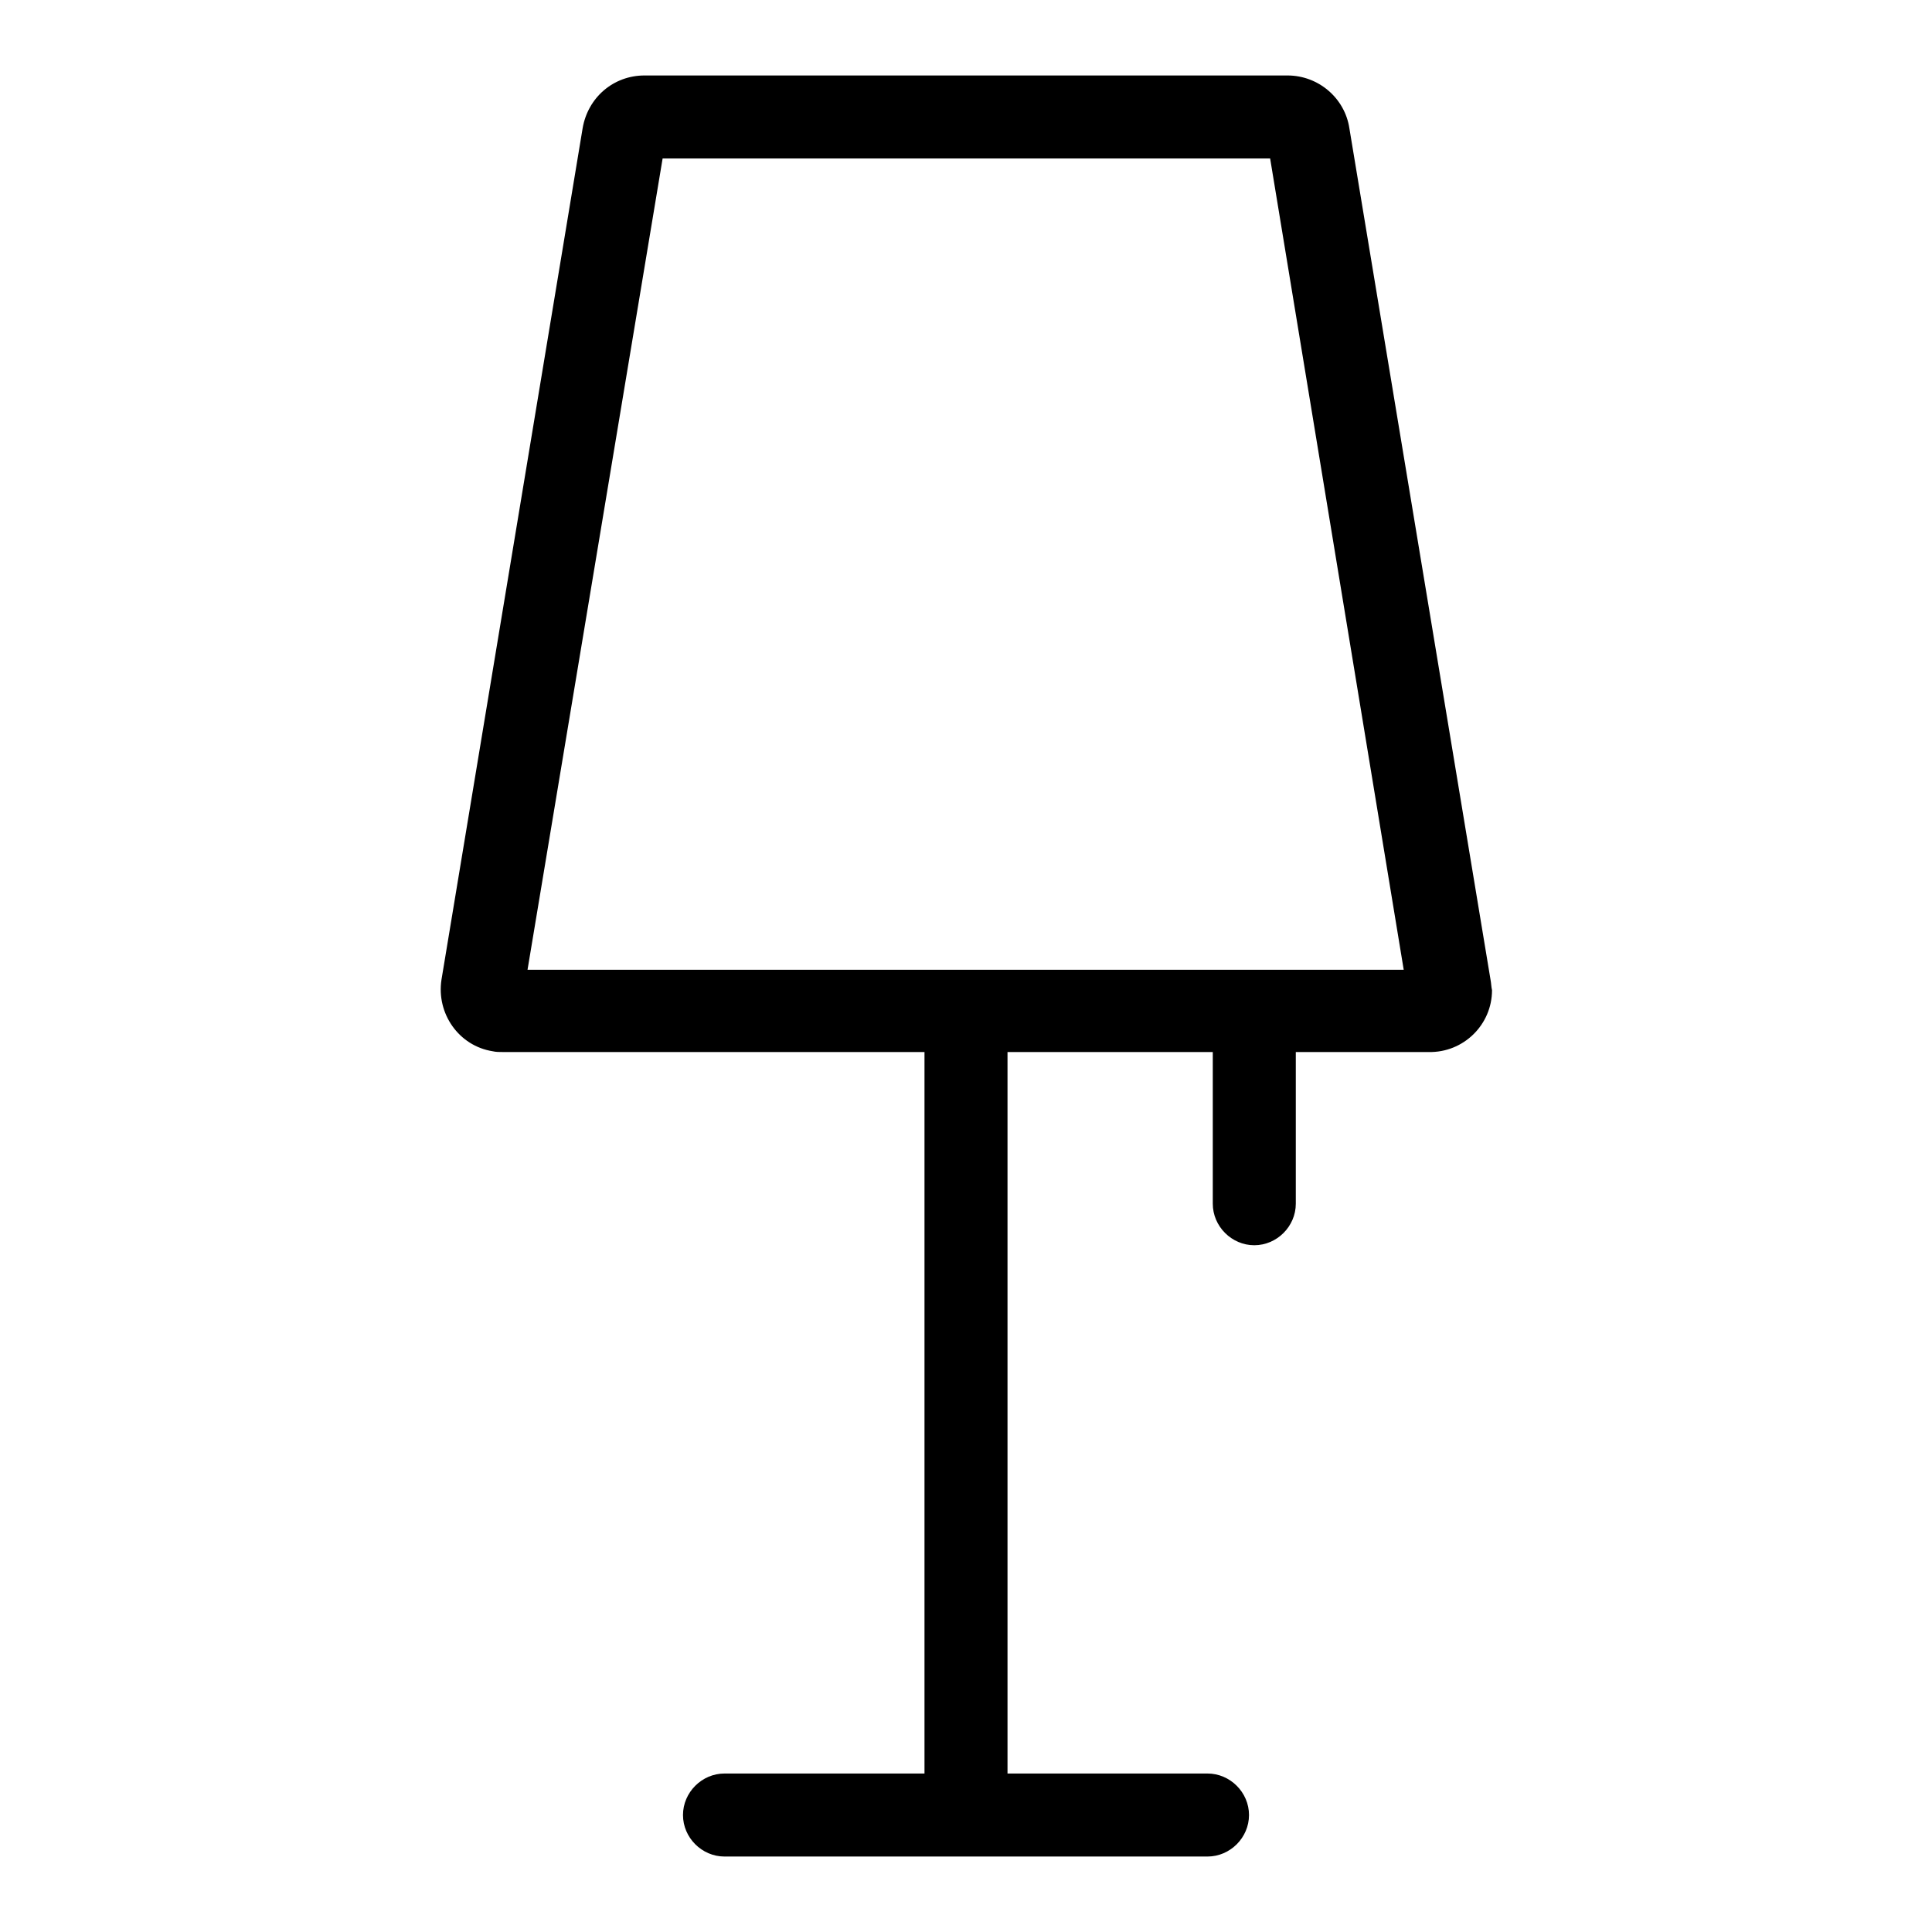 <?xml version="1.0" encoding="utf-8"?>
<!-- Svg Vector Icons : http://www.onlinewebfonts.com/icon -->
<!DOCTYPE svg PUBLIC "-//W3C//DTD SVG 1.1//EN" "http://www.w3.org/Graphics/SVG/1.1/DTD/svg11.dtd">
<svg version="1.1" xmlns="http://www.w3.org/2000/svg" xmlns:xlink="http://www.w3.org/1999/xlink" x="0px" y="0px" viewBox="0 0 256 256" enable-background="new 0 0 256 256" xml:space="preserve">
<g> <path fill="#000000" d="M197.5,129.8L178.8,17c-0.6-4-4.1-7-8.2-7H85.4c-4.1,0-7.5,2.9-8.2,7L58.5,129.8c-0.7,4.5,2.3,8.8,6.8,9.5 c0.4,0.1,0.9,0.1,1.4,0.1h55.8V235H96c-3,0-5.5,2.5-5.5,5.5s2.5,5.5,5.5,5.5c0,0,0,0,0,0h64c3,0,5.5-2.5,5.5-5.5 c0-3-2.5-5.5-5.5-5.5h-26.5v-95.6h27.2v20.1c0,3,2.5,5.5,5.5,5.5c3,0,5.5-2.5,5.5-5.5v-20.1h17.6c4.6,0.1,8.4-3.6,8.4-8.2 C197.6,130.8,197.6,130.3,197.5,129.8z M69.9,128.5L87.8,21h80.5L186,128.5H69.9z"/></g>
</svg>